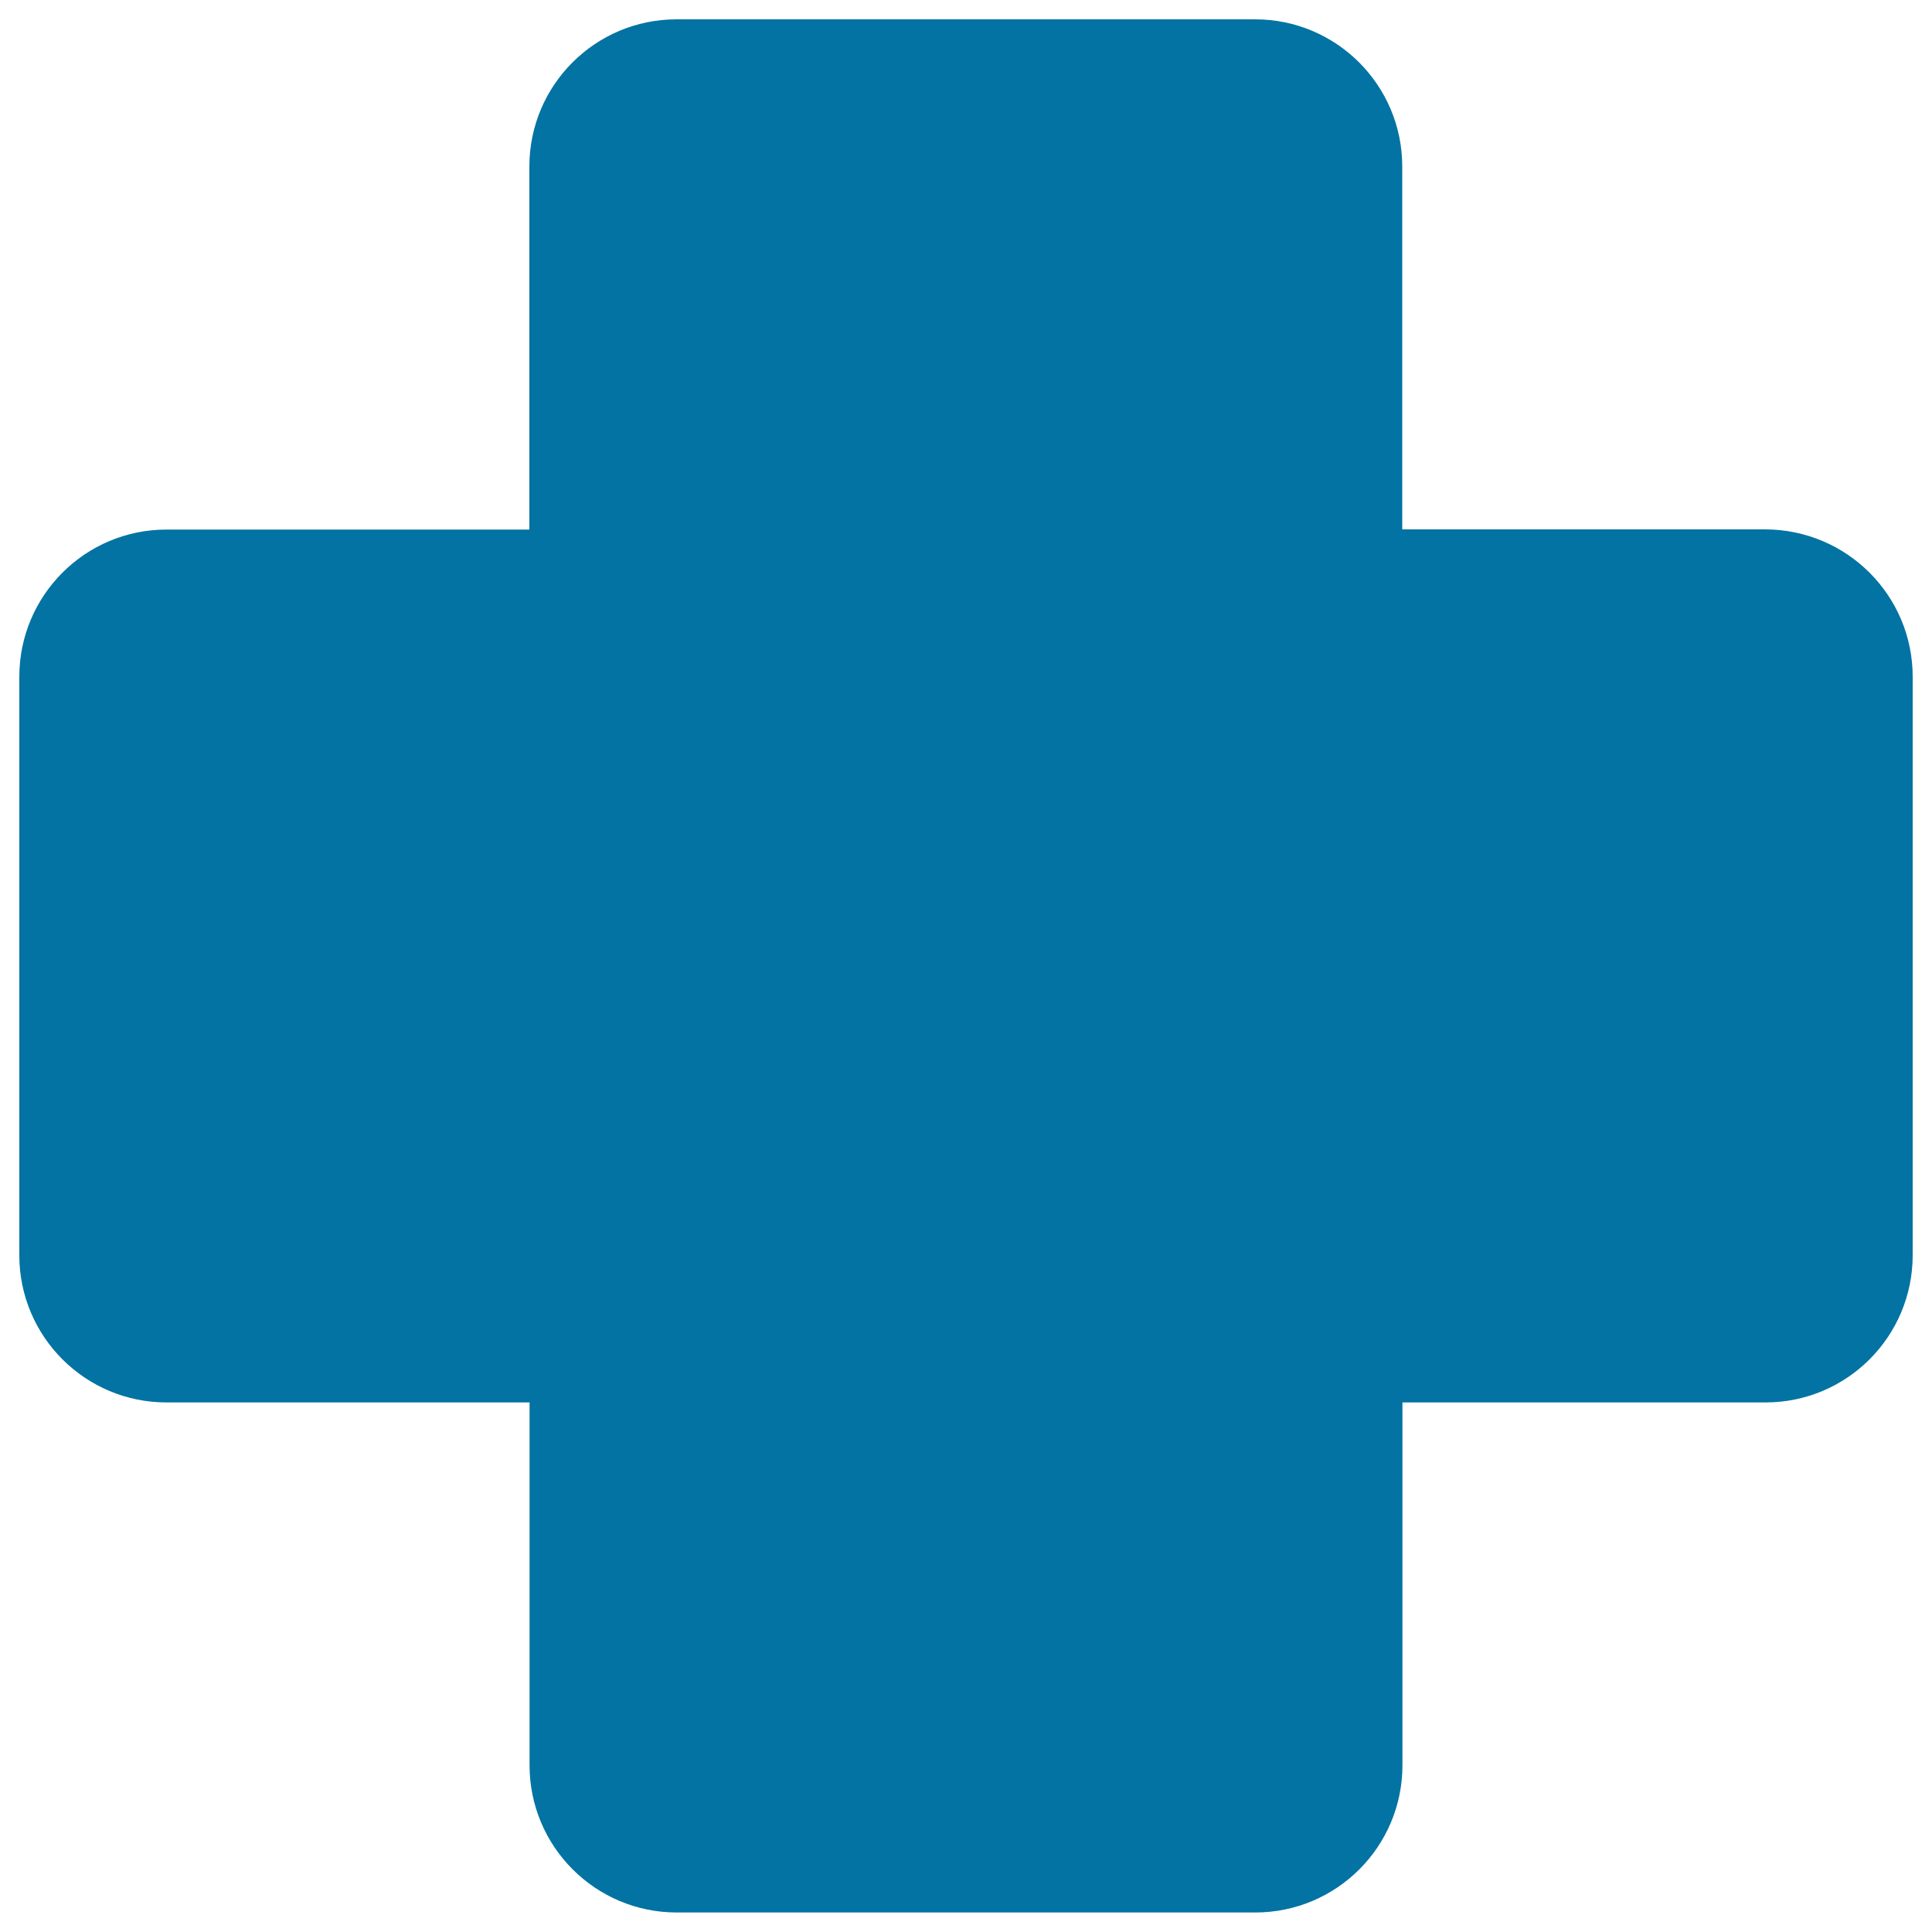 <svg xmlns="http://www.w3.org/2000/svg" viewBox="0 0 1000 1000" style="fill:#0273a2">
<title>Medical Cross SVG icon</title>
<g><path d="M990,350.3v299.4c0,42.1-34.1,76.2-76.2,76.2H725.9v187.8c0,42.1-34.1,76.2-76.2,76.2H350.3c-42.1,0-76.2-34.1-76.2-76.2V725.9H86.2c-42.1,0-76.2-34.1-76.2-76.2V350.3c0-42.1,34.1-76.2,76.2-76.2h187.8V86.2c0-42.1,34.1-76.2,76.2-76.2h299.4c42.1,0,76.2,34.1,76.2,76.2v187.8h187.8C955.9,274.1,990,308.2,990,350.3z"/></g>
</svg>